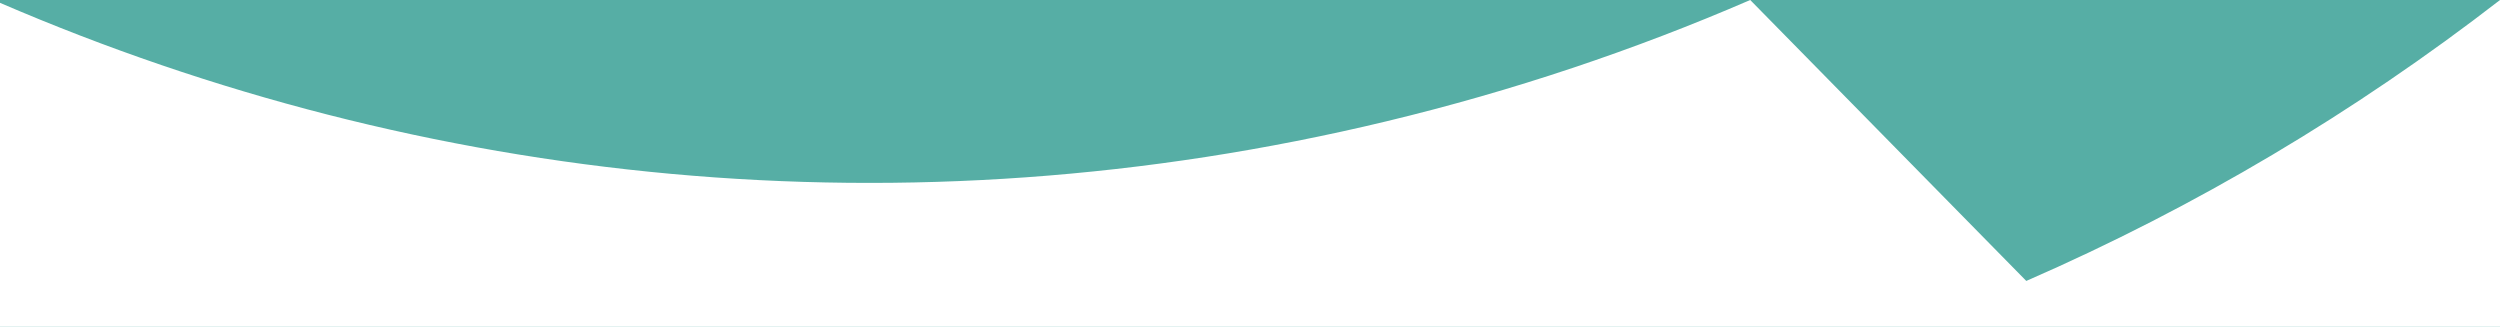 <svg width="1920" height="251" viewBox="0 0 1920 251" fill="none" xmlns="http://www.w3.org/2000/svg">
<rect width="1920" height="251" fill="#56AEA5"/>
<path d="M0 2.179V251H1920V0.01C1808.57 86.235 1686.51 158.954 1556.18 215.758L1344.17 0C1255.25 38.459 1161.91 69.81 1064.68 93.193C694.96 182.087 324.92 142.229 0 2.179Z" fill="white"/>
</svg>
